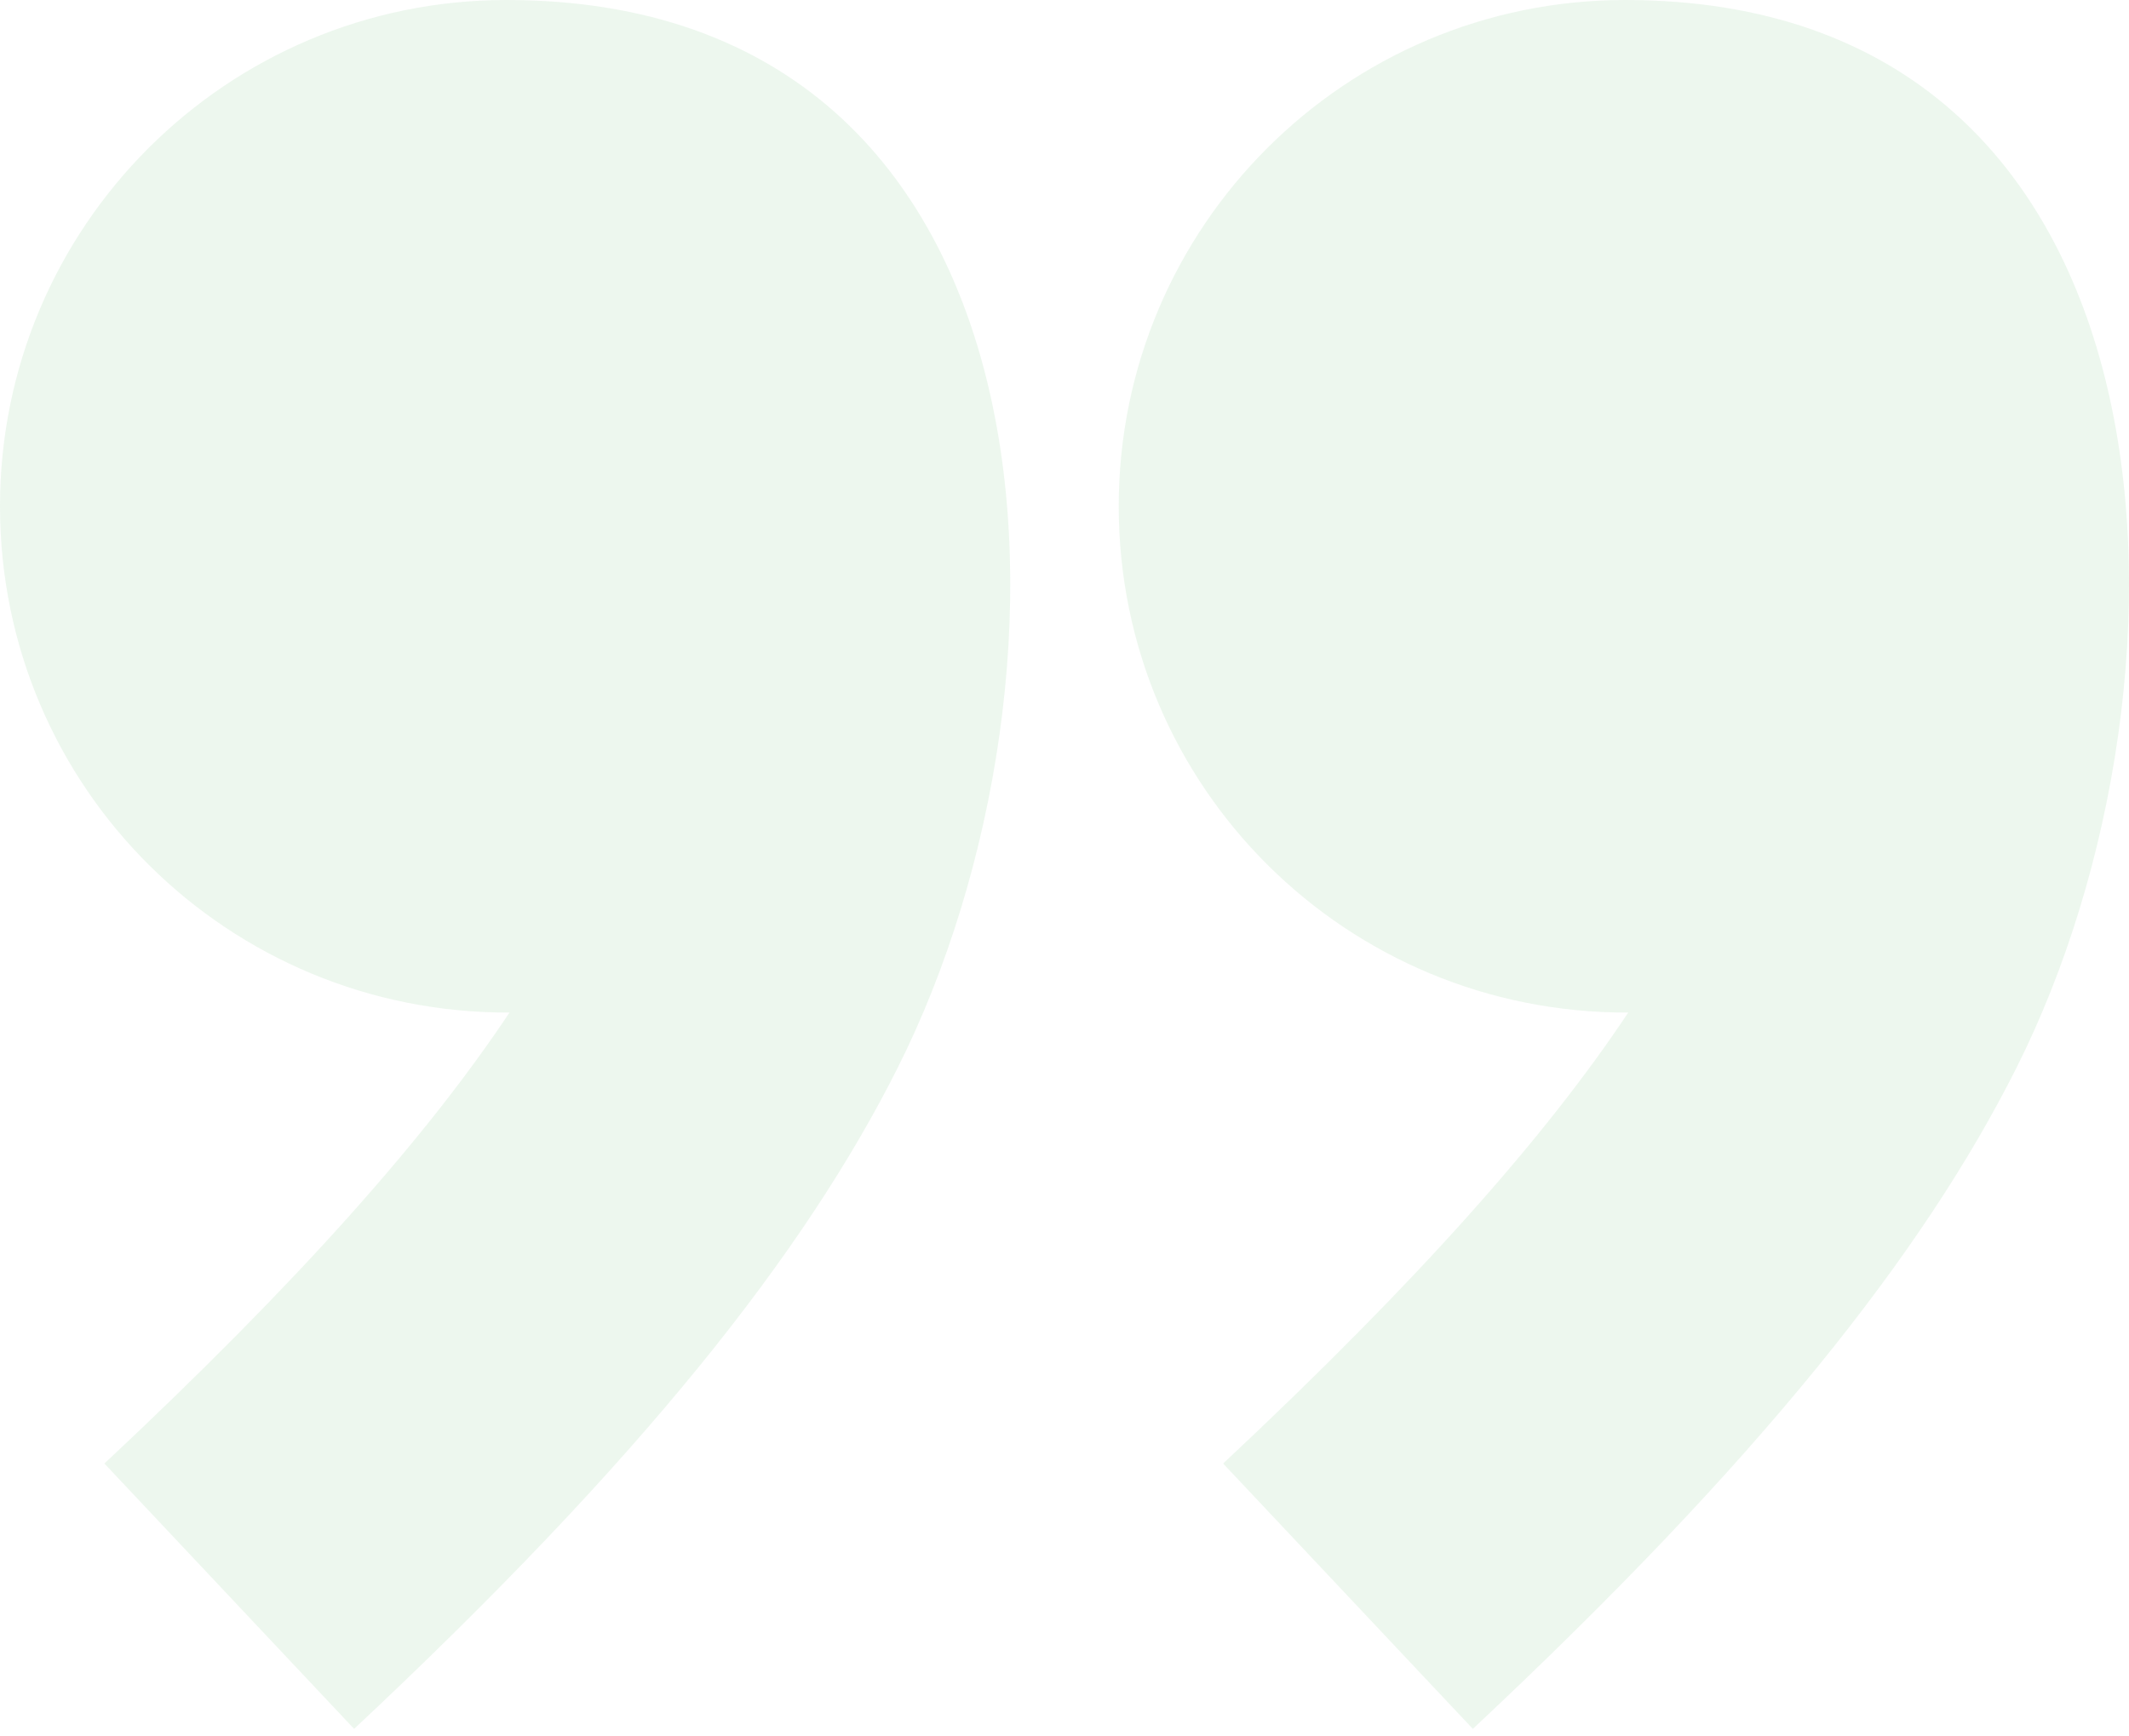 <?xml version="1.0" encoding="UTF-8"?> <svg xmlns="http://www.w3.org/2000/svg" width="114" height="93" viewBox="0 0 114 93" fill="none"> <path fill-rule="evenodd" clip-rule="evenodd" d="M27.116 0C57.456 0 58.618 36.181 48.072 57.181C43.08 67.126 34.351 78.18 18.961 92.597C14.505 87.86 10.049 83.124 5.59 78.385C16.051 68.588 22.881 60.85 27.28 54.232C12.221 54.285 0 42.187 0 27.116C0 12.141 12.137 0 27.116 0V0ZM87.019 0C117.359 0 118.522 36.181 107.979 57.181C102.984 67.126 94.255 78.18 78.865 92.597C74.409 87.86 69.953 83.124 65.494 78.385C75.955 68.588 82.787 60.85 87.185 54.232C72.125 54.285 59.904 42.187 59.904 27.116C59.904 12.141 72.044 0 87.019 0V0Z" fill="#1A9F29" fill-opacity="0.08"></path> </svg> 